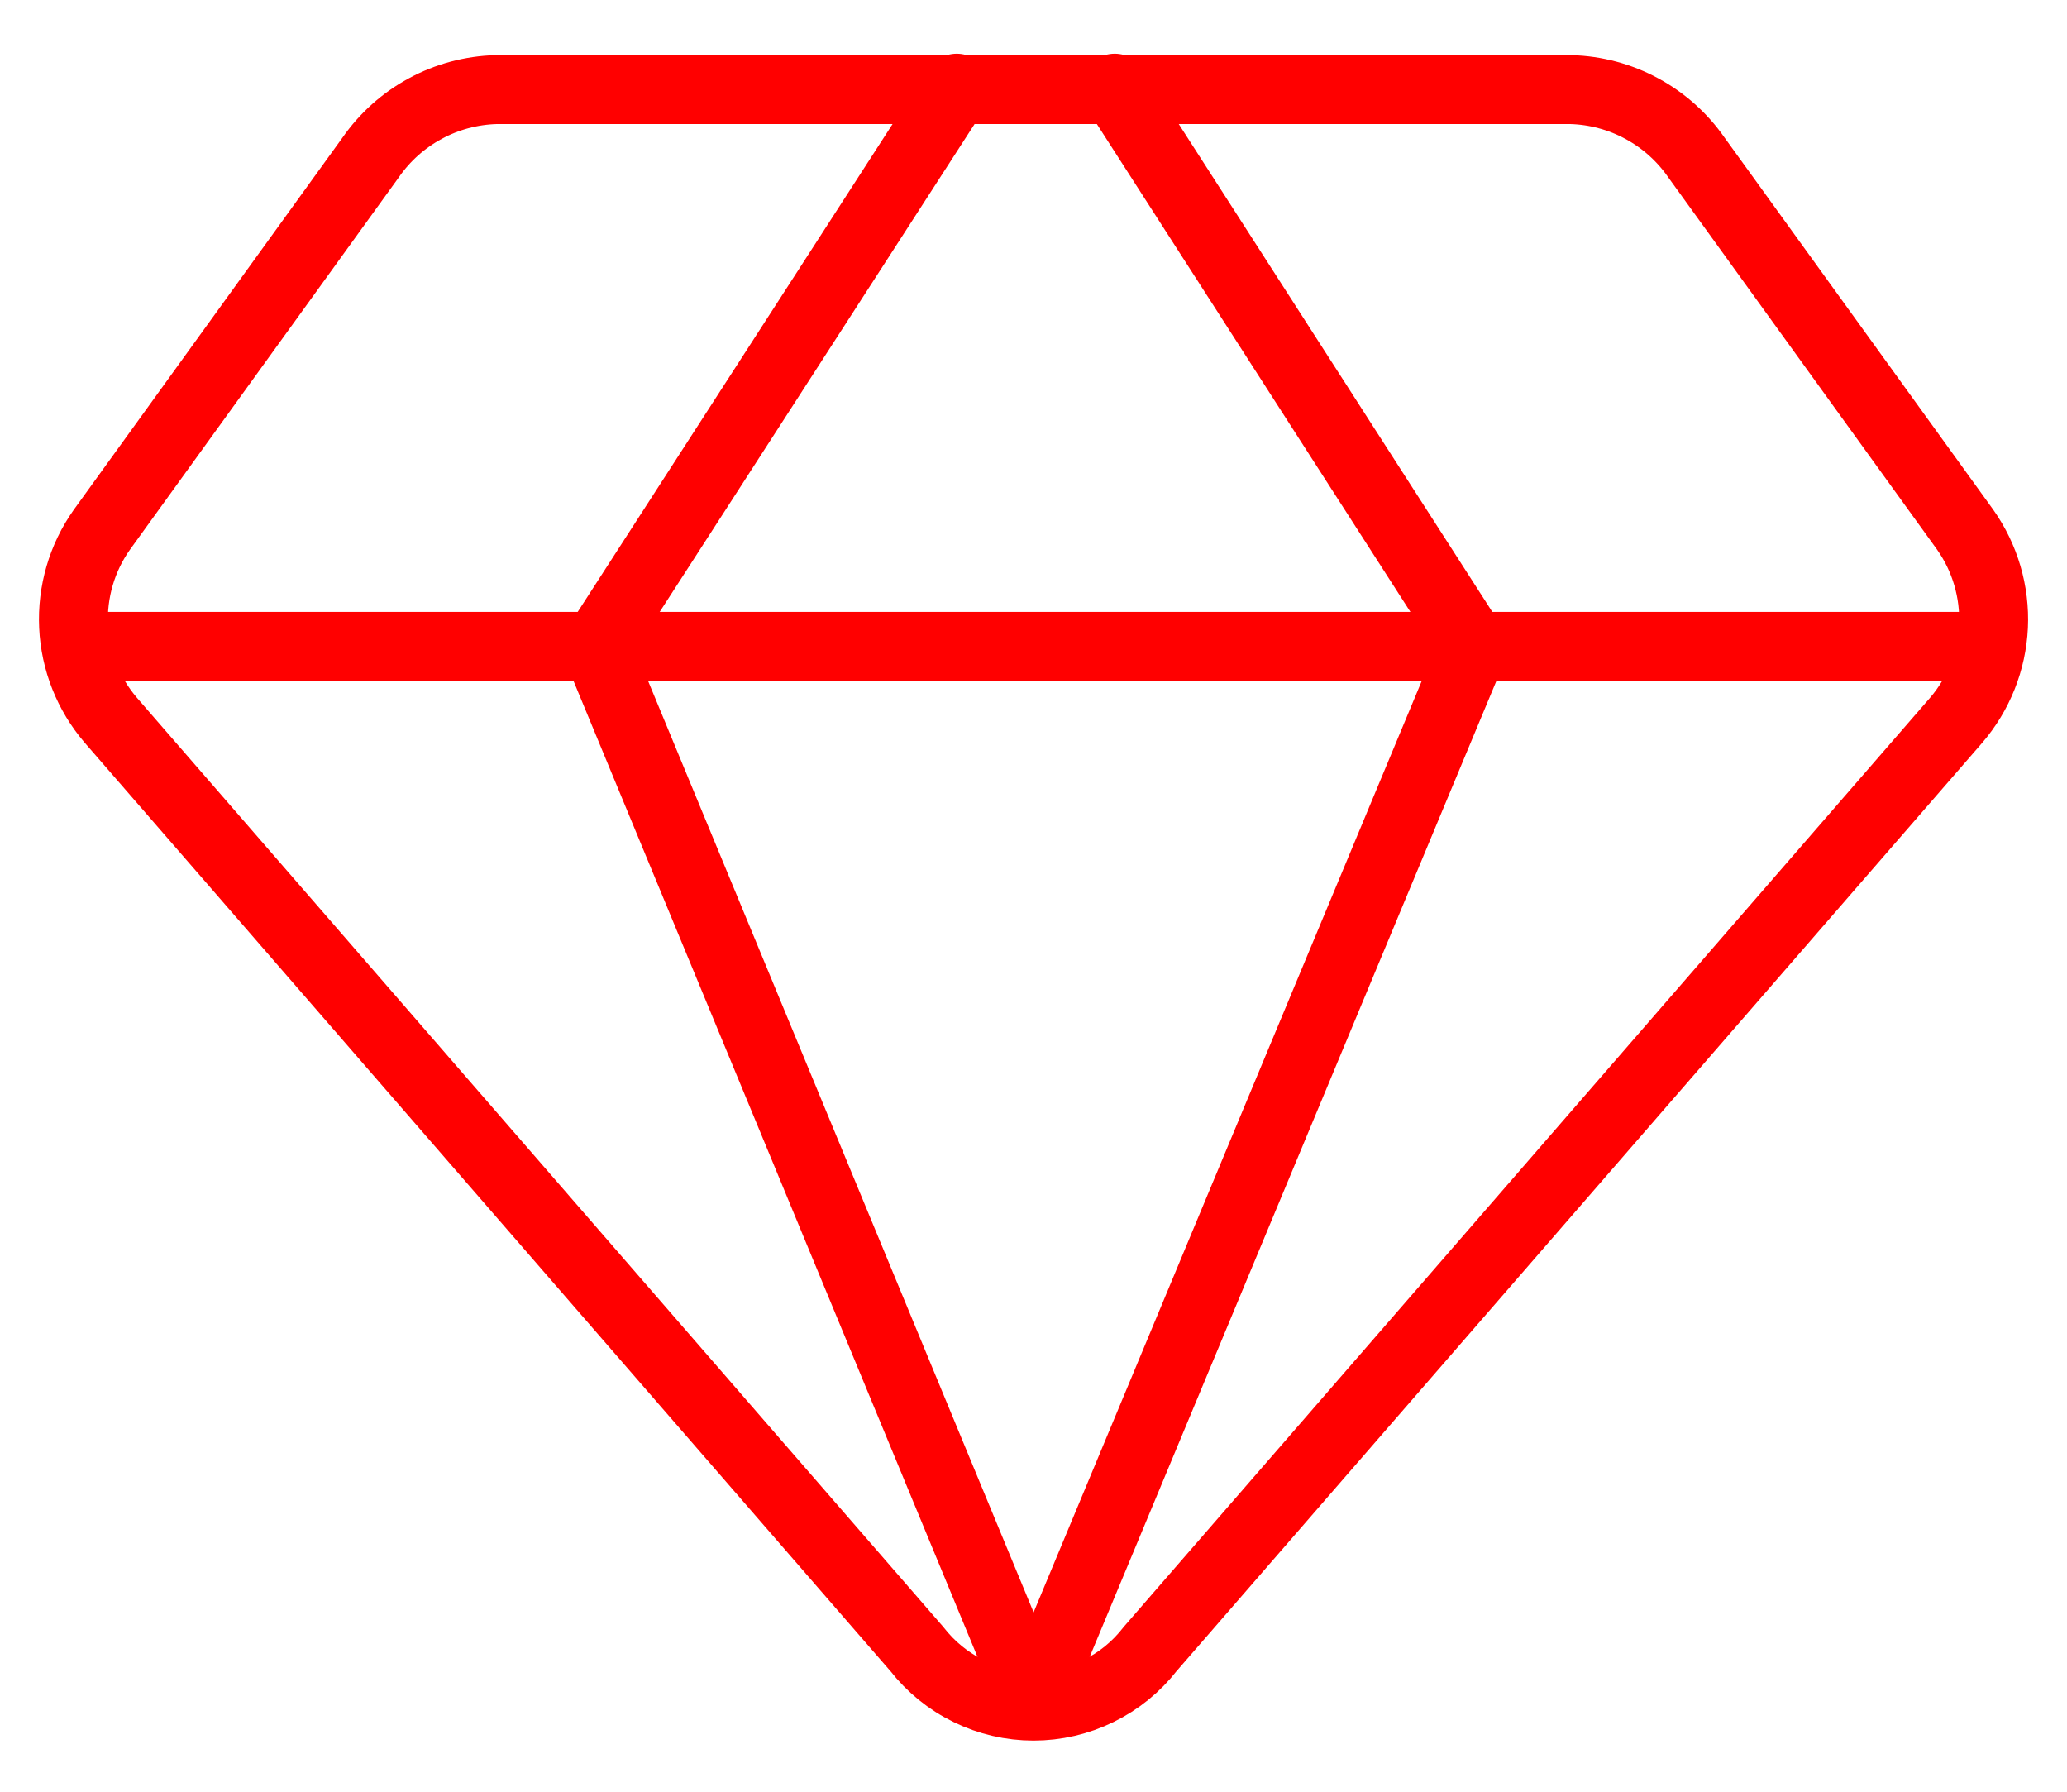 <?xml version="1.0" encoding="UTF-8"?> <svg xmlns="http://www.w3.org/2000/svg" width="30" height="26" viewBox="0 0 30 26" fill="none"><path d="M22.8 1.3H7.2C6.841 1.31 6.488 1.404 6.172 1.576C5.855 1.747 5.584 1.99 5.379 2.286L1.479 7.686C1.189 8.095 1.045 8.589 1.068 9.09C1.091 9.591 1.281 10.069 1.607 10.45L13.307 23.929C13.508 24.187 13.764 24.396 14.058 24.539C14.351 24.683 14.674 24.758 15 24.758C15.327 24.758 15.649 24.683 15.943 24.539C16.236 24.396 16.493 24.187 16.693 23.929L28.393 10.45C28.719 10.069 28.909 9.591 28.933 9.09C28.956 8.589 28.811 8.095 28.522 7.686L24.622 2.286C24.417 1.99 24.145 1.747 23.829 1.576C23.512 1.404 23.16 1.31 22.8 1.3V1.3Z" stroke="#FF0000" stroke-linecap="round" stroke-linejoin="round"></path><path d="M13.886 1.279L8.657 9.379L15 24.7" stroke="#FF0000" stroke-linecap="round" stroke-linejoin="round"></path><path d="M16.179 1.279L21.386 9.379L15 24.7" stroke="#FF0000" stroke-linecap="round" stroke-linejoin="round"></path><path d="M1.114 9.379H28.886" stroke="#FF0000" stroke-linecap="round" stroke-linejoin="round"></path></svg> 